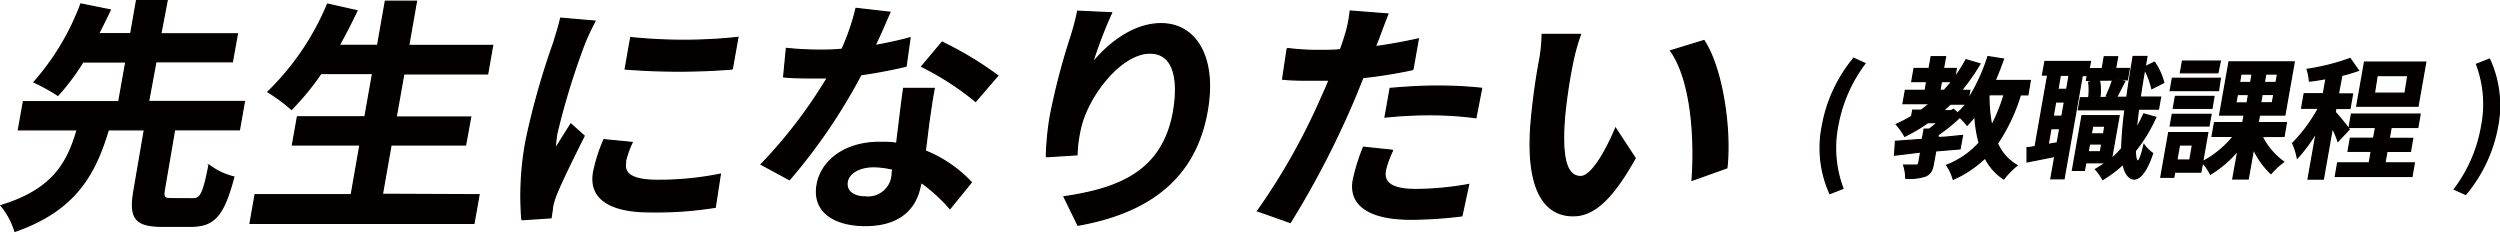 <svg xmlns="http://www.w3.org/2000/svg" viewBox="0 0 244.85 22.71">
  <defs>
    <style>
      .cls-1 {
        fill: #040000;
        stroke: #040000;
        stroke-width: 0.12px;
      }
    </style>
  </defs>
  <g id="レイヤー_2" data-name="レイヤー 2">
    <g id="content">
      <g>
        <path class="cls-1" d="M24.36,20.27c.73,0,1-.46,1.56-3.3a6.45,6.45,0,0,0,2.43,1.16c-1,3.8-1.93,4.83-4.2,4.83H21.32c-2.73,0-3.21-.89-2.73-3.61l1-5.83H16.06c-1.29,4.28-3.17,7.86-9.15,9.94a7.23,7.23,0,0,0-1.36-2.53c5.13-1.55,6.53-4.24,7.46-7.41H7.25l.49-2.76h9.34l.69-3.89h-4.2a22.64,22.64,0,0,1-2.45,3.27A16.58,16.58,0,0,0,8.78,8.85a24.46,24.46,0,0,0,4.59-7.66l2.88.58c-.35.75-.73,1.52-1.15,2.33h3.15L18.82.86h3L21.2,4.11h7.5l-.49,2.74H20.72L20,10.74h9.39l-.49,2.77H22.55l-1,5.84c-.14.79,0,.91.72.91Z" transform="translate(-5.45 -0.8)"/>
        <path class="cls-1" d="M52.37,19.87l-.5,2.81-21.93,0,.49-2.81h9.42L40.7,15H34.09l.49-2.76h6.61L41.94,8H36.88A25.15,25.15,0,0,1,34,11.51,16.66,16.66,0,0,0,31.69,9.8a25.85,25.85,0,0,0,5.84-8.6l2.88.65C39.87,3,39.28,4.13,38.67,5.24h3.76L43.19.92h3.05l-.76,4.33H53.7l-.49,2.79H45l-.75,4.22h7.3L51.05,15h-7.3l-.85,4.83Z" transform="translate(-5.45 -0.8)"/>
        <path class="cls-1" d="M62.72,5A71.41,71.41,0,0,0,60,13.82a11.45,11.45,0,0,0-.17,1.56l1.53-2.44,1.3,1.17c-1,2-2.3,4.62-2.79,5.89a7.19,7.19,0,0,0-.32,1.13c0,.26-.09.65-.13,1l-2.86.19A29.29,29.29,0,0,1,57,14.44a74.61,74.61,0,0,1,2.7-9.51c.19-.67.5-1.59.66-2.35l3.37.29A22.13,22.13,0,0,0,62.72,5Zm4,11.75c-.18,1.06.63,1.71,3.12,1.71A30.24,30.24,0,0,0,76,17.86L75.5,21.1a36.5,36.5,0,0,1-6.38.45c-4.19,0-6-1.47-5.52-3.95a15.82,15.82,0,0,1,1-3.12l2.76.27A9.47,9.47,0,0,0,66.67,16.76Zm11-12.29-.55,3.1a66.79,66.79,0,0,1-10.49,0l.54-3.08A50.45,50.45,0,0,0,77.68,4.47Z" transform="translate(-5.45 -0.8)"/>
        <path class="cls-1" d="M91.15,5.26c1.23-.22,2.43-.48,3.43-.76l-.39,2.78c-1.18.29-2.75.6-4.42.84a55.76,55.76,0,0,1-7,10.28L80,16.9a47.69,47.69,0,0,0,6.48-8.47c-.45,0-.86,0-1.28,0-1,0-2,0-3-.1l.27-2.79a30.53,30.53,0,0,0,3.22.17c.73,0,1.47,0,2.23-.09a22.14,22.14,0,0,0,1.37-4L92.61,2C92.28,2.74,91.75,4,91.15,5.26Zm5.31,7.26c-.1.7-.23,1.86-.39,3.06a12.6,12.6,0,0,1,4.51,3.08l-2.09,2.57a16.3,16.3,0,0,0-2.84-2.58c0,.07,0,.17-.05.24-.39,2.24-1.94,4-5.4,4-3,0-5.19-1.33-4.72-4,.41-2.36,2.73-4.15,6.12-4.15.59,0,1.12,0,1.67.1.22-1.78.47-3.92.68-5.38h3C96.75,10.46,96.62,11.47,96.46,12.52Zm-6.22,7.57a2.36,2.36,0,0,0,2.59-2.23c0-.15,0-.29.09-.48A8,8,0,0,0,91,17.13c-1.41,0-2.42.62-2.57,1.46S88.9,20.09,90.24,20.09ZM95.72,7.31l2-2.38a33.86,33.86,0,0,1,5.45,3.28L101,10.73A27.88,27.88,0,0,0,95.72,7.31Z" transform="translate(-5.45 -0.8)"/>
        <path class="cls-1" d="M112.43,7c1.5-1.87,4-3.89,6.74-3.88,3.39,0,5.45,3.27,4.51,8.56-1.19,6.8-6,10-12.66,11.18l-1.36-2.79c5.56-.81,9.7-2.56,10.73-8.37C121,8,120.13,6,118.08,6c-2.87,0-6.14,4.24-6.82,7.42a13.25,13.25,0,0,0-.33,2.54l-3,.19a27.48,27.48,0,0,1,.39-4,66.35,66.35,0,0,1,2-7.69A24.58,24.58,0,0,0,111,1.9l3.32.15A43.26,43.26,0,0,0,112.43,7Z" transform="translate(-5.45 -0.8)"/>
        <path class="cls-1" d="M140.51,4.46l-.36.91c1.4-.19,2.81-.45,4.21-.76l-.53,3a47.77,47.77,0,0,1-4.9.79c-.4,1-.83,2.09-1.27,3.07a88.33,88.33,0,0,1-5.84,11.12l-3.2-1.13a62.35,62.35,0,0,0,6.13-10.81c.29-.65.6-1.32.87-2-.56,0-1.11,0-1.62,0-1.17,0-2.09,0-2.93-.1l.45-3a24.49,24.49,0,0,0,3,.19c.71,0,1.45,0,2.21-.07.19-.52.35-1,.46-1.37a12,12,0,0,0,.5-2.42l3.69.29C141.11,2.85,140.7,3.93,140.51,4.46Zm.62,13.05c-.18,1.06.41,1.85,3,1.85a29.73,29.73,0,0,0,5.16-.49l-.66,3.07a41.14,41.14,0,0,1-5,.33c-4.1,0-6.07-1.4-5.64-3.83a18.89,18.89,0,0,1,1-3.22l2.86.3A9.19,9.19,0,0,0,141.13,17.51Zm5.17-8.28a40.8,40.8,0,0,1,4.26.22L150,12.33a33.91,33.91,0,0,0-4.15-.29,41,41,0,0,0-4.75.23l.5-2.81C143,9.34,144.74,9.22,146.3,9.23Z" transform="translate(-5.45 -0.8)"/>
        <path class="cls-1" d="M159.43,7.15a51.17,51.17,0,0,0-.75,5.1c-.27,3.46,0,5.84,1.58,5.84,1.14,0,2.62-2.81,3.42-4.73l1.92,2.93c-2.35,4.18-4.14,5.65-6.09,5.64-2.69,0-4.59-2.38-4.13-8.82a65,65,0,0,1,.87-6.49,14.85,14.85,0,0,0,.24-2.45l3.75,0A20.61,20.61,0,0,0,159.43,7.15Zm15.15,10.09-3.41,1.22c.29-3.87,0-9.71-2.1-12.69l3.27-1C174.17,7.56,175,13.56,174.58,17.24Z" transform="translate(-5.45 -0.8)"/>
        <path class="cls-1" d="M183.93,13.12A14.38,14.38,0,0,1,187,6.51l1.11.5a14.35,14.35,0,0,0-2.67,6.11,11.24,11.24,0,0,0,.51,6.14l-1.28.5A10.88,10.88,0,0,1,183.93,13.12Z" transform="translate(-5.45 -0.8)"/>
        <path class="cls-1" d="M203.33,10.09a17.54,17.54,0,0,1-2.25,4.76A4.61,4.61,0,0,0,203,17a7.8,7.8,0,0,0-1.3,1.33,5.26,5.26,0,0,1-1.83-2.06,10.93,10.93,0,0,1-3.12,2.09,5.07,5.07,0,0,0-.64-1.38,8.36,8.36,0,0,0,3.18-2.19,12.51,12.51,0,0,1-.42-2.6,11.49,11.49,0,0,1-.76.88,5.93,5.93,0,0,0-.72-.78A16.39,16.39,0,0,1,195.27,14l0,.26c.79,0,1.59-.13,2.39-.19l-.24,1.31-2.38.2-.23,1.25c-.11.66-.29,1-.8,1.22a5.06,5.06,0,0,1-1.91.21,4.3,4.3,0,0,0-.21-1.29l1.22,0c.17,0,.23-.06.26-.2l.19-1.08L191,16l.09-1.36,2.63-.19.18-1h.5c.26-.2.53-.41.79-.64h-.92A17.51,17.51,0,0,1,192,14.15a6.79,6.79,0,0,0-.83-1.17,15.18,15.18,0,0,0,1.5-.78l.11-.61h.83l.83-.64h-2.61l.23-1.3H194l.15-.86h-1.46l.22-1.28h1.47l.21-1.16H196l-.21,1.16h1.26l-.15.87A14.21,14.21,0,0,0,198,6.65l1.37.4a20.12,20.12,0,0,1-1.82,2.6h.82l-.15.87a18.25,18.25,0,0,0,1.93-4.18l1.52.24c-.25.71-.52,1.42-.82,2.1h3.45l-.24,1.41Zm-7.89-.45h.43c.25-.28.5-.56.73-.85h-1Zm1.34,1.87.4.36A8.17,8.17,0,0,0,198,11h-1.54c-.22.22-.45.43-.68.64h.76Zm3.47-1.43a14.15,14.15,0,0,0,.27,3,16.38,16.38,0,0,0,1.21-3Z" transform="translate(-5.45 -0.8)"/>
        <path class="cls-1" d="M216.59,12.28a15.17,15.17,0,0,1-2,3.29c0,.62.09,1,.24,1s.37-.58.6-1.6a3.59,3.59,0,0,0,.85.85c-.69,2.07-1.38,2.52-1.82,2.52s-.92-.53-1.07-1.46a11.79,11.79,0,0,1-2,1.5,5,5,0,0,0-.71-1,12.05,12.05,0,0,0,1-.64h-1.95l-.13.75h-1.18l.94-5.36H213l-.75,4.21a8.66,8.66,0,0,0,1-1,36,36,0,0,1,.32-3.79H209l.21-1.18h.81a6.45,6.45,0,0,0,0-1.52l.78-.18h-1l.08-.47h-.49L207.6,18.31h-1.29l.39-2.19-2.72.54,0-1.4c.24,0,.51-.06.79-.11l1.23-7h-.51l.24-1.33h4.46l-.13.7h1.28l.2-1.16h1.31l-.2,1.15H214l-.2,1.11h-1.12l.86.17c-.29.55-.58,1.13-.79,1.54h1c.17-1.22.38-2.56.62-4h1.35l-.17,1,.91-.44a6.36,6.36,0,0,1,.91,2l-1.17.59a7.62,7.62,0,0,0-.7-1.87c-.17.95-.31,1.84-.44,2.7h2l-.21,1.18H214.9c-.09.68-.16,1.3-.21,1.88a15.53,15.53,0,0,0,.72-1.41Zm-9.66,2.51.25-1.39h-.86l-.27,1.54Zm.71-4h-.86l-.24,1.39h.85Zm.46-2.62h-.86L207,9.55h.86Zm3.06,7.5.13-.77H210.1l-.14.77Zm-.75-2.52-.14.76h1.2l.13-.76Zm.66-4.5a5.19,5.19,0,0,1,.06,1.56l-.61.14h1.86l-.64-.15a14.89,14.89,0,0,0,.62-1.56Z" transform="translate(-5.45 -0.8)"/>
        <path class="cls-1" d="M227,14.17a6.85,6.85,0,0,0,2.11,2.48,7.94,7.94,0,0,0-1.24,1.15,7.71,7.71,0,0,1-1.71-2.39l-.52,2.92h-1.51l.5-2.79a10.7,10.7,0,0,1-2.69,2.32,5,5,0,0,0-.77-1.12l-.17.92h-2.56l-.09.5h-1.27l.77-4.37h3.83l-.5,2.84a9.61,9.61,0,0,0,3-2.47H222.1l.24-1.35h2.77l.13-.74h-2.4l.92-5.21h6.39l-.92,5.21h-2.48l-.14.74h2.77l-.23,1.35ZM218.2,12H222l-.2,1.14H218Zm4.53-2.33H218l.21-1.2h4.7Zm-.64,1.74H218.3l.21-1.17h3.78ZM220.18,15h-1.27l-.26,1.47h1.27Zm2.49-7.07H219l.2-1.15h3.71Zm1.76,2.95h1.1l.14-.82h-1.09Zm.36-2h1.09l.14-.83h-1.09Zm3.36,1.17H227l-.14.82H228Zm.36-2h-1.15l-.14.83h1.14Z" transform="translate(-5.45 -0.8)"/>
        <path class="cls-1" d="M234.43,14.64a9,9,0,0,0-.55-1.3l-.88,5h-1.5l.81-4.59a14.56,14.56,0,0,1-1.86,2.53,6.45,6.45,0,0,0-.46-1.45,15.41,15.41,0,0,0,2.53-3.43h-1.65l.25-1.42H233l.26-1.48c-.56.1-1.11.19-1.63.25a4.86,4.86,0,0,0-.22-1.16,21.71,21.71,0,0,0,4.21-1.06l.82,1.17c-.5.17-1,.34-1.63.48L234.47,10h1.39l-.25,1.42h-1.39l-.06.37a18.7,18.7,0,0,1,1.37,1.68Zm7.48,2.11-.23,1.33h-7.51l.23-1.33h3.09l.2-1.13h-2.27l.22-1.28h2.28l.19-1.06h-2.59l.23-1.31h6.73l-.23,1.31h-2.61l-.19,1.07h2.3l-.22,1.28h-2.3l-.2,1.12Zm.36-5.55h-6l.76-4.32h6Zm-1-3h-3L238,9.92h3Z" transform="translate(-5.45 -0.8)"/>
        <path class="cls-1" d="M245.82,19.34a14.15,14.15,0,0,0,2.67-6.13A11.1,11.1,0,0,0,248,7.09l1.27-.5a10.83,10.83,0,0,1,.79,6.62,14.39,14.39,0,0,1-3.12,6.63Z" transform="translate(-5.45 -0.8)"/>
      </g>
    </g>
  </g>
</svg>
